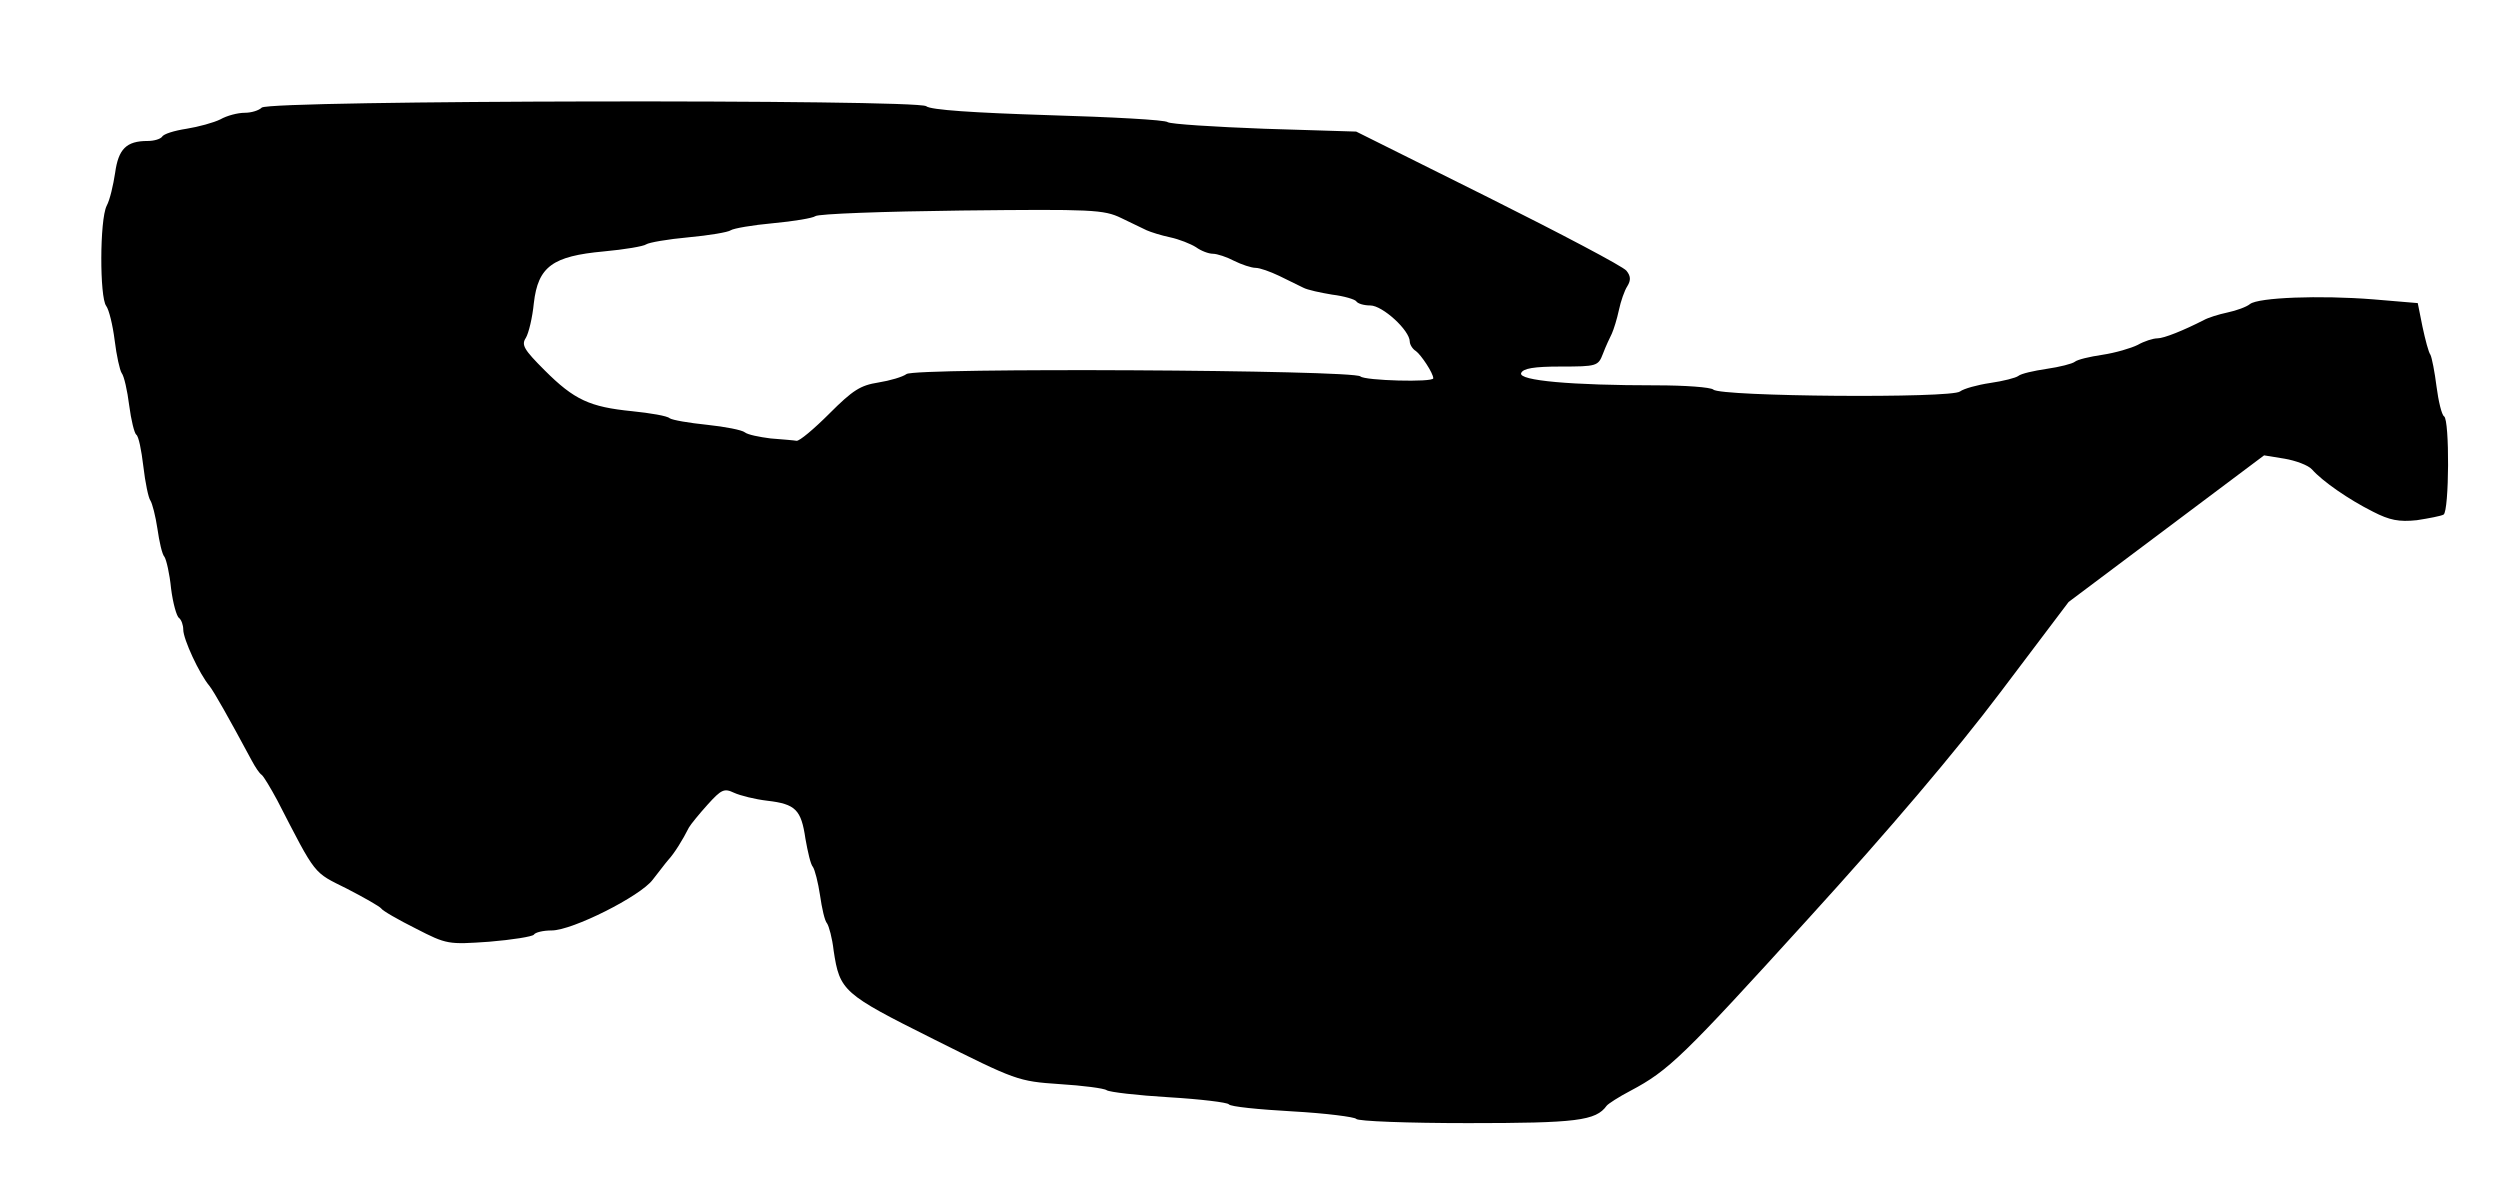 <!DOCTYPE svg PUBLIC "-//W3C//DTD SVG 20010904//EN" "http://www.w3.org/TR/2001/REC-SVG-20010904/DTD/svg10.dtd">
<svg version="1.0" xmlns="http://www.w3.org/2000/svg" width="532px" height="256px" viewBox="0 0 5320 2560" preserveAspectRatio="xMidYMid meet">
<g id="layer1" fill="#000000" stroke="none">
 <path d="M2886 2381 c-3 -4 -64 -12 -136 -16 -71 -4 -132 -10 -135 -15 -3 -4 -60 -11 -127 -15 -68 -4 -127 -11 -133 -15 -5 -4 -51 -10 -100 -13 -89 -6 -93 -8 -269 -96 -192 -96 -199 -102 -212 -188 -3 -27 -10 -52 -14 -58 -5 -5 -11 -32 -15 -60 -4 -27 -11 -54 -15 -60 -5 -5 -11 -32 -16 -60 -9 -62 -21 -74 -81 -81 -26 -3 -58 -11 -71 -17 -21 -10 -27 -7 -56 25 -18 20 -36 42 -40 49 -13 26 -31 55 -44 69 -7 8 -21 27 -33 42 -26 35 -171 108 -215 108 -18 0 -35 4 -38 9 -3 4 -46 11 -95 15 -87 6 -90 6 -156 -28 -38 -19 -71 -38 -74 -43 -3 -4 -36 -23 -73 -42 -72 -36 -64 -25 -148 -188 -14 -26 -29 -51 -33 -54 -5 -3 -14 -17 -21 -30 -50 -93 -80 -146 -90 -159 -22 -26 -56 -100 -56 -120 0 -10 -4 -21 -9 -25 -5 -3 -13 -31 -17 -63 -3 -31 -10 -61 -14 -67 -5 -5 -11 -32 -15 -60 -4 -27 -11 -54 -15 -60 -4 -5 -11 -38 -15 -73 -4 -34 -10 -64 -15 -67 -4 -3 -11 -31 -15 -62 -4 -32 -11 -63 -16 -69 -4 -6 -11 -37 -15 -70 -4 -32 -12 -65 -18 -73 -14 -18 -14 -183 1 -213 7 -13 14 -44 18 -70 7 -51 24 -68 69 -68 14 0 27 -4 31 -9 3 -6 26 -13 52 -17 25 -4 58 -13 72 -20 14 -8 37 -14 52 -14 14 0 30 -5 36 -11 16 -16 1394 -18 1414 -3 9 8 102 14 259 19 135 4 250 10 255 15 6 4 98 10 206 14 l195 6 281 140 c154 77 287 147 294 156 9 11 10 20 2 33 -6 9 -14 32 -18 51 -4 19 -11 41 -15 50 -4 8 -13 27 -19 43 -10 26 -13 27 -90 27 -57 0 -80 4 -84 14 -6 16 107 26 288 26 61 0 115 4 121 9 14 15 508 19 525 4 8 -6 37 -14 64 -18 28 -4 55 -11 60 -15 6 -5 33 -11 60 -15 28 -4 55 -11 60 -15 6 -5 32 -11 59 -15 27 -4 61 -14 75 -21 14 -8 33 -14 42 -14 14 0 56 -17 99 -39 9 -5 31 -12 50 -16 19 -4 41 -12 48 -18 18 -14 148 -19 262 -10 l95 8 10 50 c6 28 13 55 17 60 3 6 9 36 13 68 4 31 11 60 16 63 12 7 11 201 -1 209 -5 3 -31 8 -57 12 -38 4 -58 0 -93 -18 -52 -26 -108 -65 -130 -90 -8 -9 -35 -19 -59 -23 l-43 -7 -208 156 -208 156 -145 192 c-95 126 -236 292 -409 482 -267 294 -297 323 -378 366 -25 13 -48 28 -51 32 -23 32 -64 37 -295 37 -128 0 -235 -4 -238 -9z m-1121 -1501 c50 -50 66 -60 104 -66 25 -4 52 -12 60 -18 18 -14 951 -9 966 5 9 9 155 13 155 4 0 -11 -26 -50 -37 -58 -7 -4 -13 -14 -13 -20 0 -24 -58 -77 -84 -77 -14 0 -27 -4 -30 -9 -3 -4 -26 -11 -51 -14 -24 -4 -53 -10 -62 -15 -10 -5 -33 -16 -51 -25 -19 -9 -41 -17 -50 -17 -9 0 -30 -7 -46 -15 -15 -8 -36 -15 -45 -15 -9 0 -25 -6 -36 -14 -11 -7 -36 -17 -55 -21 -19 -4 -41 -11 -50 -15 -8 -4 -33 -16 -54 -26 -37 -18 -62 -19 -340 -16 -166 2 -305 7 -311 12 -5 4 -46 11 -90 15 -44 4 -84 11 -90 15 -5 4 -46 11 -90 15 -44 4 -84 11 -90 15 -5 4 -46 11 -90 15 -109 10 -140 32 -149 110 -3 31 -11 64 -17 74 -10 15 -4 25 40 69 63 63 96 78 186 87 39 4 75 10 80 15 6 4 41 10 80 14 38 4 74 11 80 16 6 5 31 10 55 13 25 2 50 4 55 5 6 1 37 -25 70 -58z"/>
 </g>

</svg>